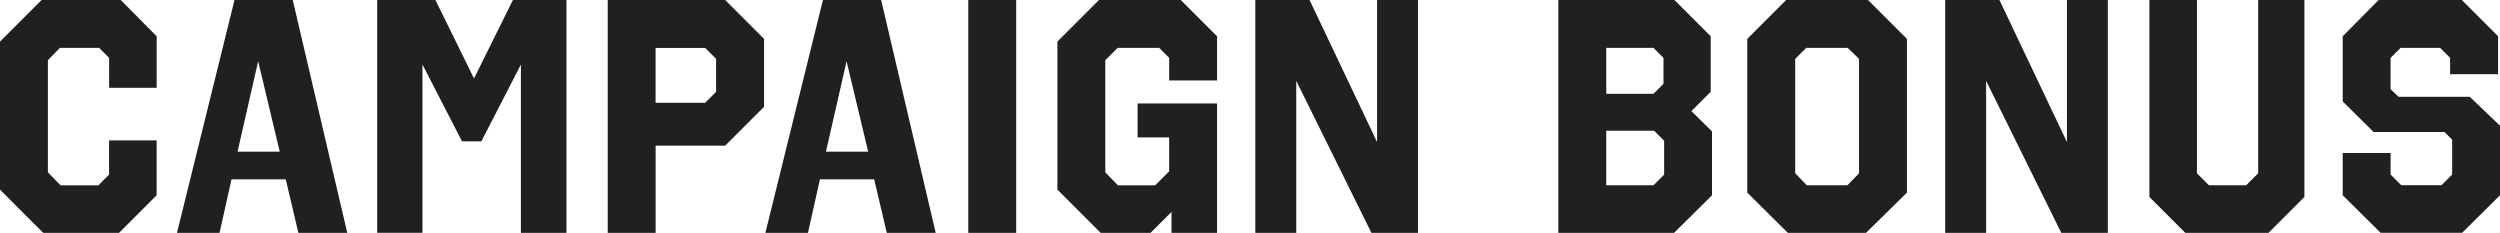 <?xml version="1.0" encoding="UTF-8"?><svg id="_レイヤー_2" xmlns="http://www.w3.org/2000/svg" viewBox="0 0 726.52 67.67"><defs><style>.cls-1{fill:#202020;}</style></defs><g id="design"><path class="cls-1" d="M45.53,10.54v14.98h-13.82v-8.7l-2.9-2.9h-11.41l-3.48,3.58v32.58l3.67,3.77h11.02c.97-1.06,2.03-2.03,3.09-3.09v-9.96h13.82v15.95l-10.92,10.92H12.57c-4.16-4.16-8.41-8.31-12.57-12.57V12.08L12.08,0h23.01l10.44,10.54Z"/><path class="cls-1" d="M100.92,67.67h-14.21l-3.67-15.56h-15.76l-3.48,15.56h-12.37L68.15,0h16.92l15.85,67.67ZM69.02,44.08h12.28l-6.28-26.29-5.99,26.29Z"/><path class="cls-1" d="M164.62,67.67h-13.24V18.75l-11.5,22.33h-5.61l-11.5-22.33v48.91h-13.15V0h16.92l11.21,22.81L149.06,0h15.56v67.67Z"/><path class="cls-1" d="M222.04,31.03l-11.31,11.31h-20.2v25.33h-13.92V0h34.12l11.31,11.31v19.72ZM190.52,13.92v15.95h14.4l3.19-3.19v-9.57l-3.19-3.19h-14.4Z"/><path class="cls-1" d="M271.92,67.67h-14.21l-3.67-15.56h-15.76l-3.48,15.56h-12.37L239.15,0h16.92l15.85,67.67ZM240.02,44.08h12.28l-6.28-26.29-5.99,26.29Z"/><path class="cls-1" d="M295.31,67.67h-13.92V0h13.92v67.67Z"/><path class="cls-1" d="M353.69,23.39h-13.92v-6.57l-2.9-2.9h-12.08l-3.58,3.58v32.58l3.67,3.77h10.83l4.06-4.06v-9.86h-9.18v-9.86h23.1v37.6h-13.24v-6.09l-6.09,6.09h-14.5l-12.57-12.57V12.08l12.08-12.08h23.78l10.54,10.54v12.86Z"/><path class="cls-1" d="M412.08,67.67h-13.53l-21.85-44.18v44.18h-11.89V0h15.76l19.62,41.28V0h11.89v67.67Z"/><path class="cls-1" d="M497.14,26.68l-5.61,5.61,5.99,5.9v18.56l-11.02,10.92h-33.64V0h33.74l10.54,10.54v16.14ZM466.79,13.92v13.34h13.73l2.9-2.9v-7.54l-2.9-2.9h-13.73ZM466.79,37.99v15.85h13.73l3.09-3.09v-9.86l-2.9-2.9h-13.92Z"/><path class="cls-1" d="M554.17,55.97l-11.89,11.7h-22.72l-11.79-11.7V11.31l11.31-11.31h23.78l11.31,11.31v44.66ZM536.97,13.92h-12.08l-3.19,3.19v33.25l3.38,3.48h11.79l3.38-3.48V17.11l-3.29-3.19Z"/><path class="cls-1" d="M612.56,67.67h-13.53l-21.85-44.18v44.18h-11.89V0h15.76l19.62,41.28V0h11.89v67.67Z"/><path class="cls-1" d="M669.68,57.23l-10.44,10.44h-24.17l-10.44-10.44V0h13.82v50.36l3.48,3.48h10.83l3.48-3.48V0h13.44v57.23Z"/><path class="cls-1" d="M725.94,21.56h-13.92v-4.74l-2.9-2.9h-11.5l-2.9,2.9v9.09l2.32,2.22h20.69l8.8,8.41v20.2l-11.02,10.92h-23.68l-11.02-10.92v-12.28h13.92v6.28l3.09,3.09h11.7l3.09-3.09v-10.15l-2.22-2.22h-20.59l-8.99-8.89V10.54l10.44-10.54h24.17l10.54,10.54v11.02Z"/></g></svg>